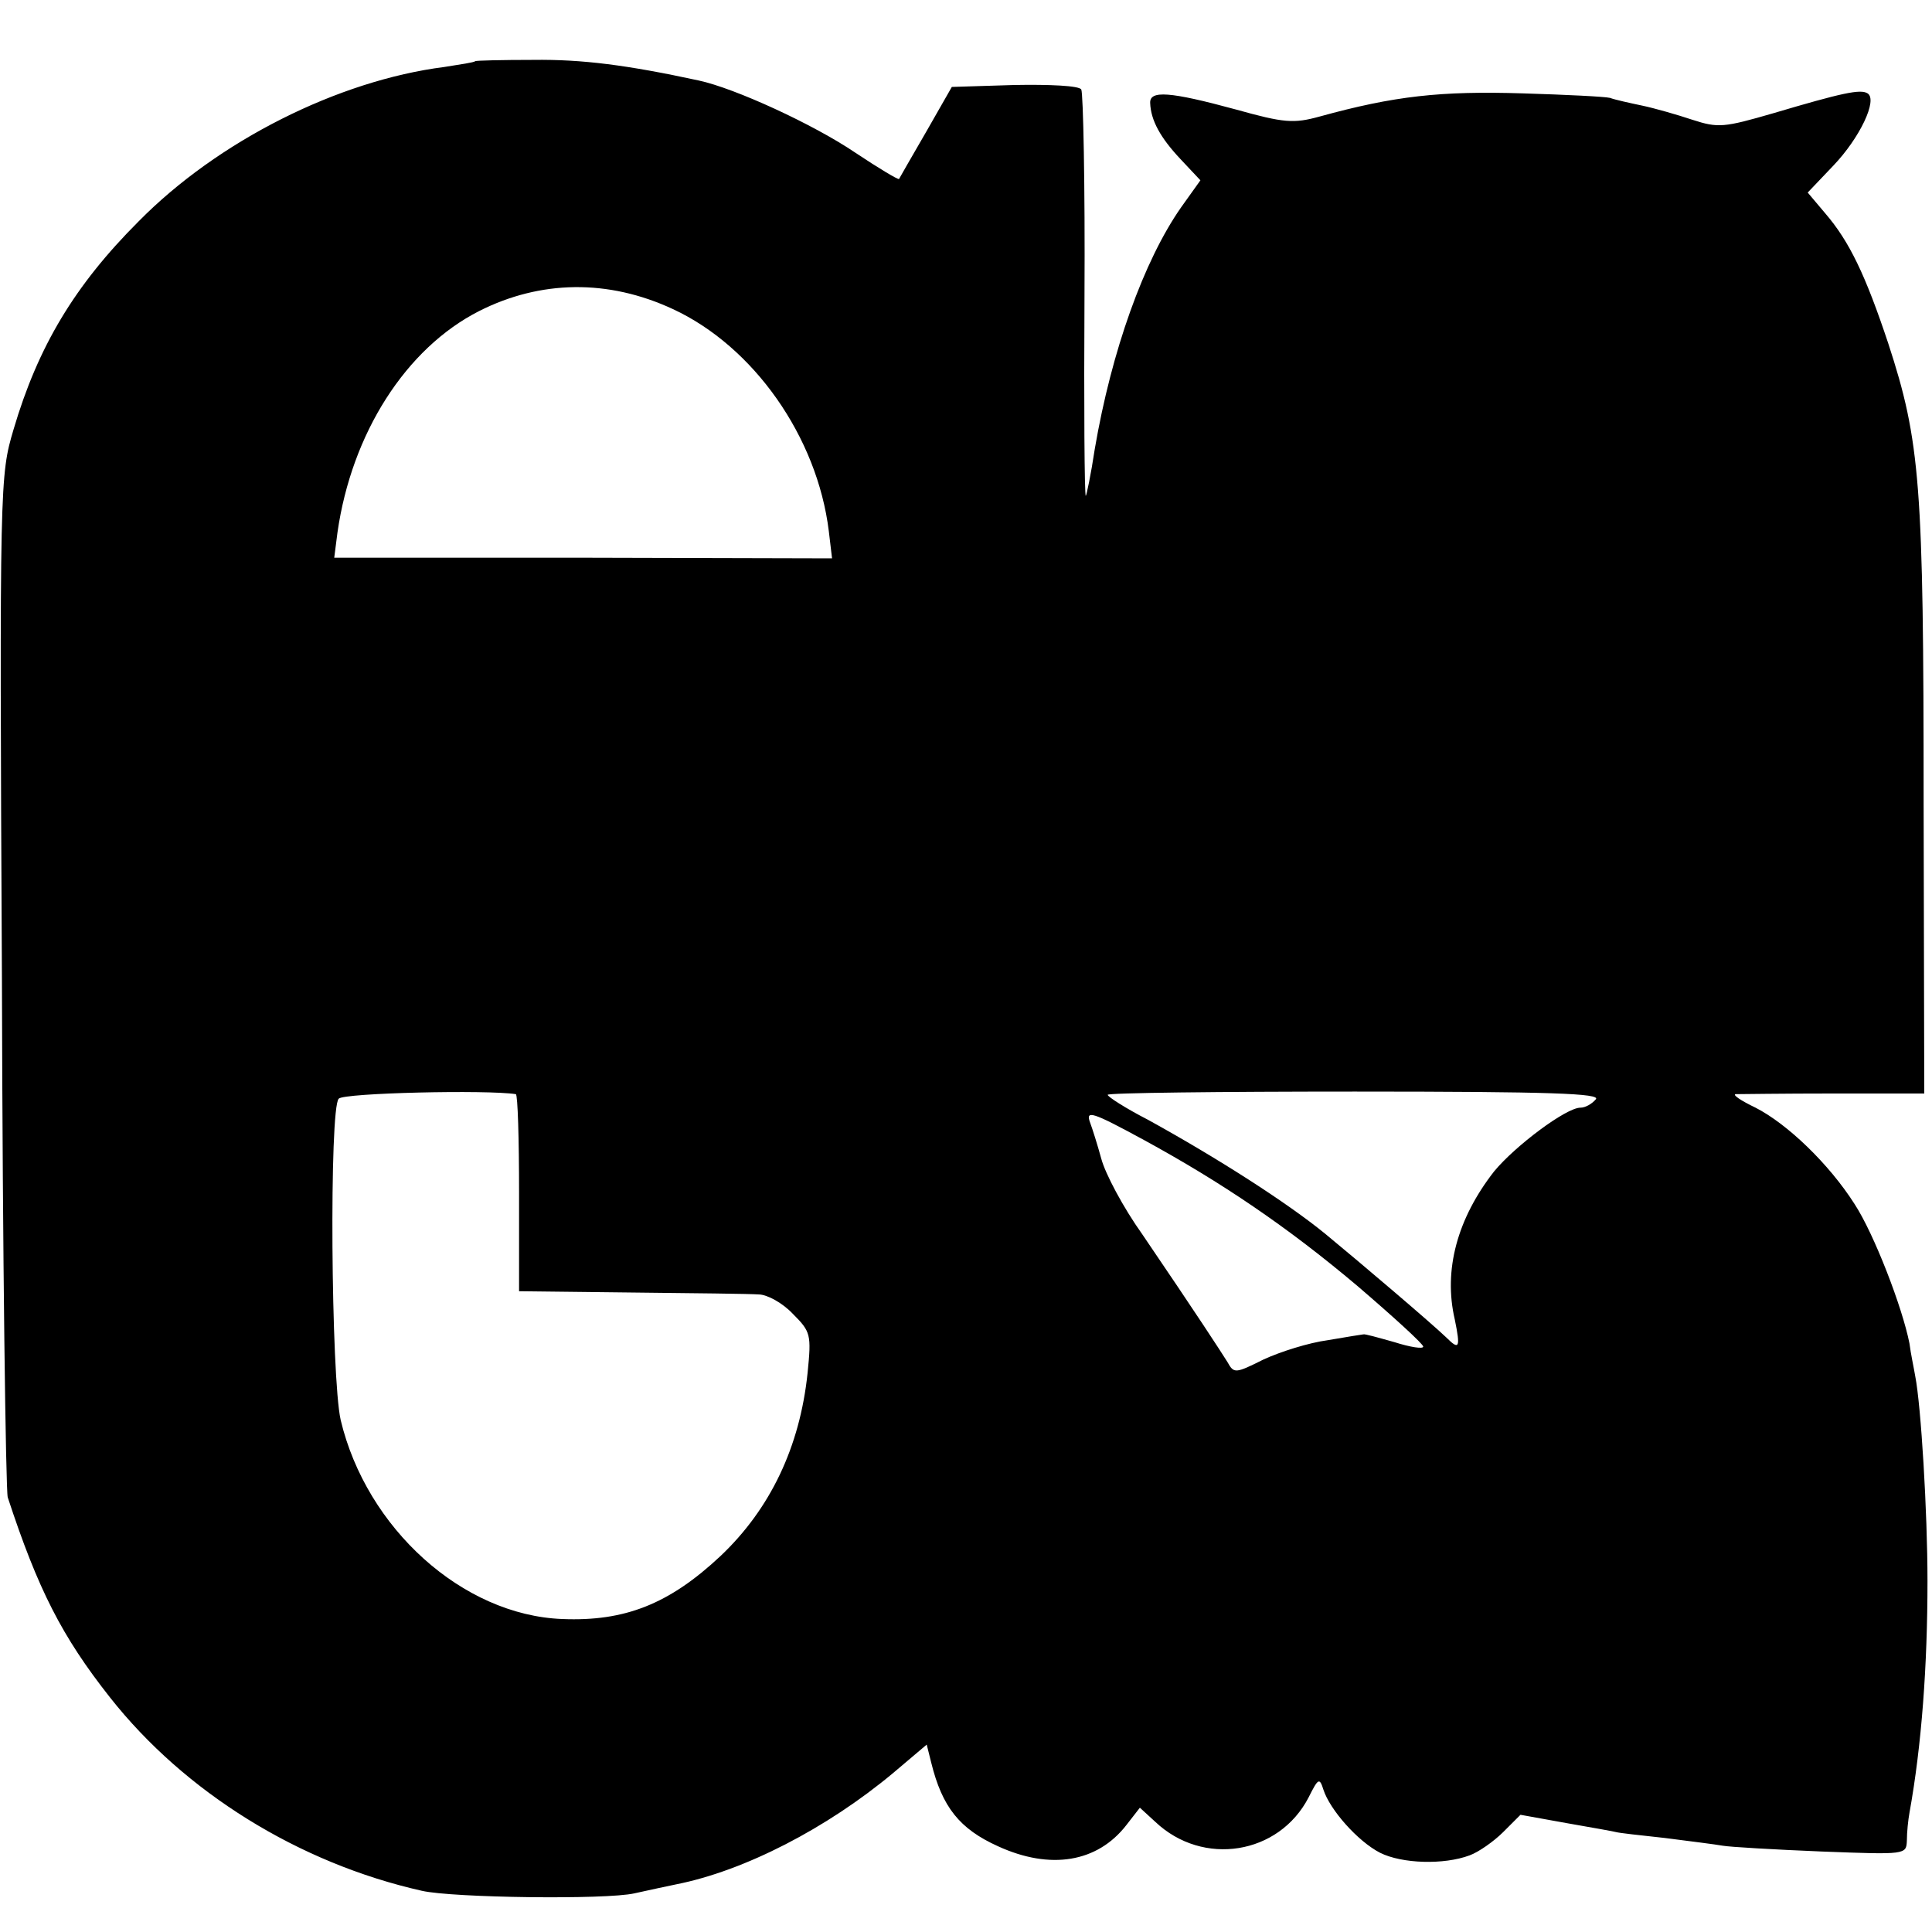 <?xml version="1.0" standalone="no"?>
<!DOCTYPE svg PUBLIC "-//W3C//DTD SVG 20010904//EN"
 "http://www.w3.org/TR/2001/REC-SVG-20010904/DTD/svg10.dtd">
<svg version="1.0" xmlns="http://www.w3.org/2000/svg"
 width="300pt" height="300pt" viewBox="0 0 300 300"
 preserveAspectRatio="xMidYMid meet">
<g transform="translate(0,300) scale(0.1,-0.1)"
fill="#000000" stroke="none">
<path d="M738 2905 c-2 -2 -23 -5 -48 -9 -165 -21 -352 -115 -475 -240 -99
-99 -156 -194 -194 -323 -21 -71 -22 -79 -18 -855 1 -431 6 -792 9 -803 47
-143 84 -216 159 -311 116 -147 293 -257 484 -300 48 -11 286 -14 330 -4 22 5
51 11 65 14 106 21 234 87 337 173 l52 44 7 -28 c17 -69 44 -103 104 -130 81
-37 154 -25 199 33 l21 27 24 -22 c74 -70 192 -51 238 38 15 30 17 31 23 12
10 -31 53 -80 88 -98 34 -17 99 -19 139 -4 14 5 38 22 52 36 l27 27 72 -13
c40 -7 74 -13 77 -14 3 -1 37 -5 75 -9 39 -5 79 -10 90 -12 11 -2 80 -6 153
-9 132 -5 132 -5 133 17 0 13 2 32 4 43 19 105 28 229 28 360 0 107 -10 272
-19 318 -2 12 -7 35 -9 51 -11 56 -55 170 -85 216 -40 63 -105 125 -154 150
-23 11 -36 20 -31 21 6 0 74 1 151 1 l142 0 -1 452 c0 494 -5 560 -55 713 -35
105 -60 158 -98 202 l-27 32 40 42 c41 43 69 102 53 112 -11 7 -39 1 -147 -31
-76 -22 -85 -23 -125 -10 -24 8 -59 18 -78 22 -19 4 -42 9 -50 12 -8 2 -69 5
-135 7 -128 4 -200 -4 -316 -36 -40 -11 -55 -10 -130 11 -103 28 -134 30 -133
10 1 -27 16 -54 47 -87 l31 -33 -30 -42 c-58 -83 -108 -223 -134 -375 -6 -40
-13 -73 -14 -73 -2 0 -3 140 -2 311 1 171 -2 315 -5 320 -3 6 -50 8 -104 7
l-97 -3 -40 -70 c-22 -38 -41 -71 -42 -73 -2 -1 -32 17 -68 41 -65 44 -187
100 -243 112 -111 24 -181 33 -257 32 -49 0 -89 -1 -90 -2z m307 -385 c125
-58 224 -198 242 -345 l5 -42 -387 1 -386 0 5 39 c22 154 106 286 220 344 95
48 200 50 301 3z m-244 -1219 c3 -1 5 -70 5 -153 l0 -153 174 -2 c96 -1 185
-2 198 -3 13 0 37 -13 53 -30 28 -28 29 -32 23 -92 -12 -115 -58 -211 -135
-284 -80 -75 -149 -102 -246 -98 -155 6 -304 141 -344 309 -15 66 -18 485 -3
499 8 9 231 14 275 7z m1677 -8 c-6 -7 -16 -13 -24 -13 -22 0 -101 -59 -134
-99 -57 -73 -79 -153 -61 -230 9 -44 7 -48 -13 -28 -24 23 -131 114 -188 161
-60 49 -168 118 -275 177 -35 18 -63 36 -63 39 0 3 173 5 384 5 306 0 382 -3
374 -12z m-702 -63 c121 -66 223 -135 332 -227 56 -48 102 -90 102 -94 0 -4
-20 -1 -45 7 -25 7 -46 13 -48 12 -1 0 -26 -4 -55 -9 -30 -4 -74 -18 -100 -30
-44 -22 -46 -22 -56 -4 -12 19 -45 70 -132 198 -30 42 -58 95 -64 118 -6 22
-14 47 -17 55 -8 21 2 18 83 -26z"/>
</g>
</svg>
